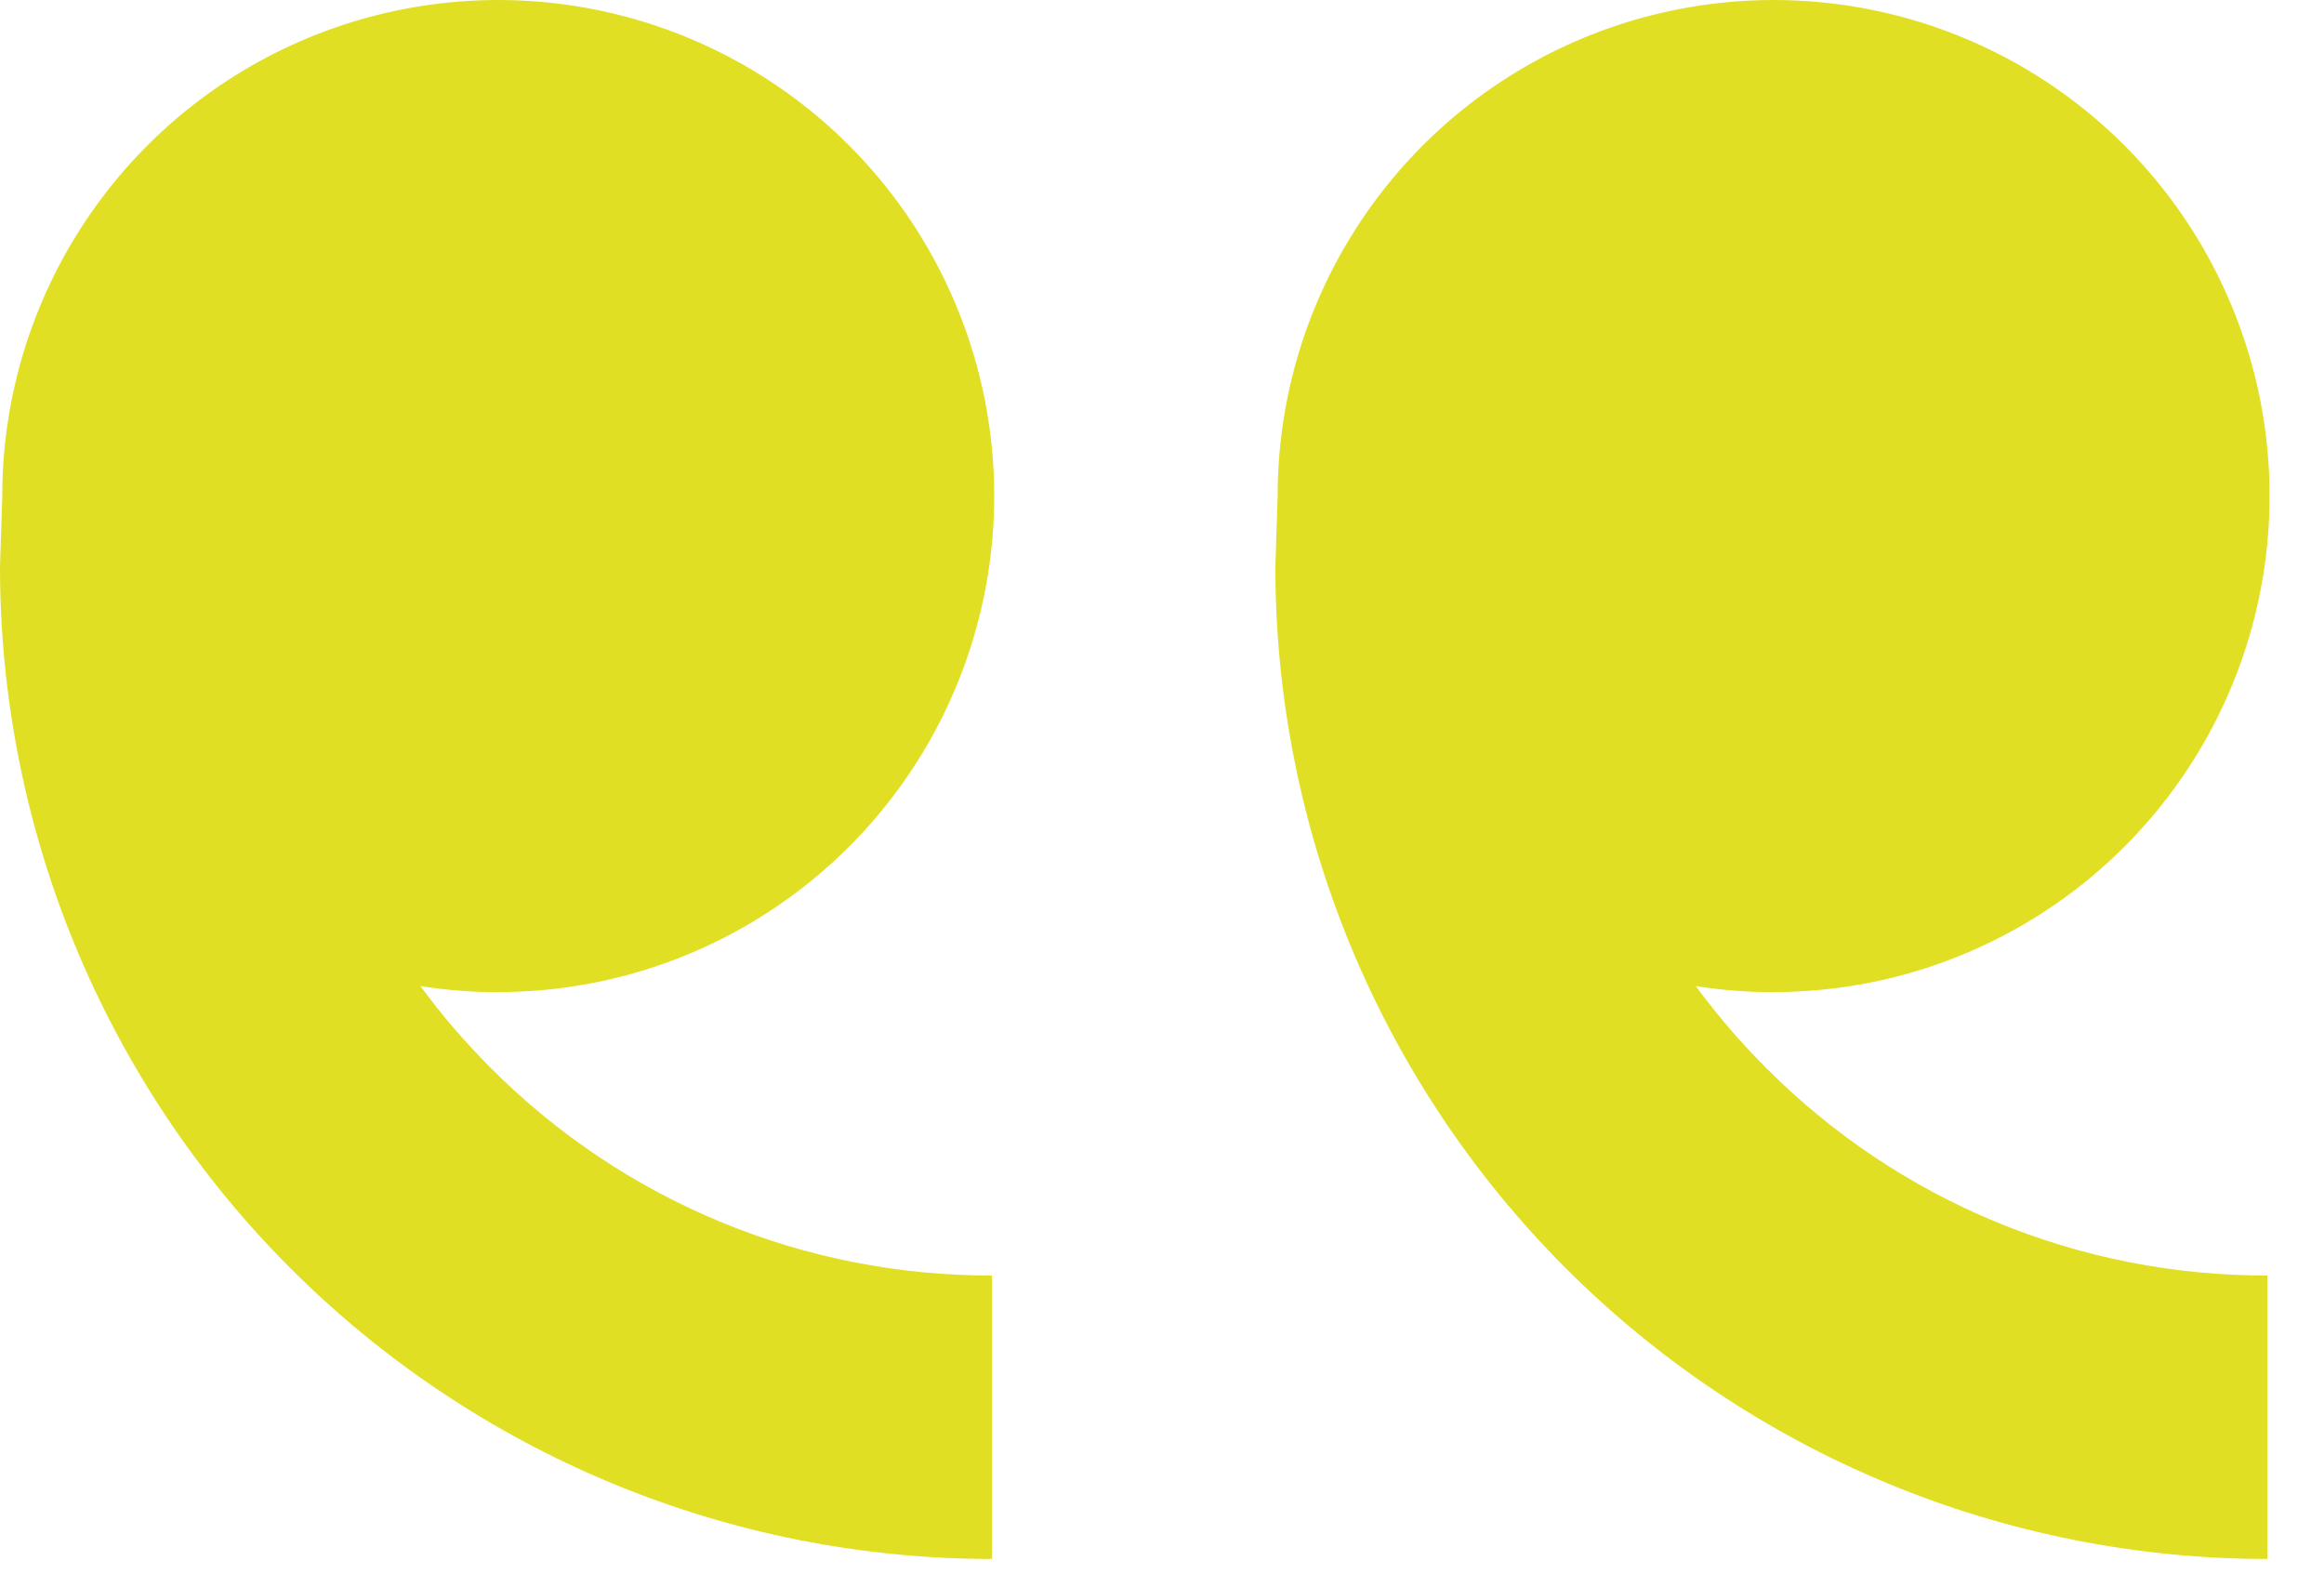 <?xml version="1.0" encoding="UTF-8"?>
<svg xmlns="http://www.w3.org/2000/svg" width="41" height="28" viewBox="0 0 41 28" fill="none">
  <path d="M8.79 17.5C10.521 17.5 12.212 16.987 13.651 16.025C15.09 15.064 16.212 13.697 16.874 12.098C17.536 10.5 17.709 8.74 17.372 7.043C17.034 5.346 16.201 3.787 14.977 2.563C13.754 1.339 12.194 0.506 10.497 0.168C8.8 -0.169 7.04 0.004 5.442 0.666C3.843 1.328 2.476 2.45 1.515 3.889C0.553 5.328 0.04 7.019 0.04 8.75L3.05176e-05 10C3.05176e-05 12.298 0.453 14.574 1.332 16.697C2.212 18.82 3.501 20.749 5.126 22.374C6.751 23.999 8.68 25.288 10.803 26.168C12.926 27.047 15.202 27.5 17.5 27.5V22.5C15.858 22.504 14.231 22.183 12.714 21.555C11.196 20.927 9.819 20.004 8.66 18.84C8.21 18.391 7.794 17.907 7.418 17.395C7.872 17.466 8.33 17.502 8.79 17.503V17.5ZM31.29 17.5C33.021 17.5 34.712 16.987 36.151 16.025C37.59 15.064 38.712 13.697 39.374 12.098C40.036 10.5 40.209 8.74 39.872 7.043C39.534 5.346 38.701 3.787 37.477 2.563C36.254 1.339 34.694 0.506 32.997 0.168C31.3 -0.169 29.54 0.004 27.942 0.666C26.343 1.328 24.976 2.45 24.015 3.889C23.053 5.328 22.54 7.019 22.54 8.75L22.5 10C22.5 14.641 24.344 19.093 27.626 22.374C30.908 25.656 35.359 27.5 40 27.5V22.5C38.358 22.504 36.731 22.183 35.214 21.555C33.696 20.927 32.319 20.004 31.16 18.84C30.71 18.391 30.294 17.907 29.918 17.395C30.372 17.466 30.83 17.502 31.29 17.503V17.5Z" fill="#E1DF24"></path>
</svg>
